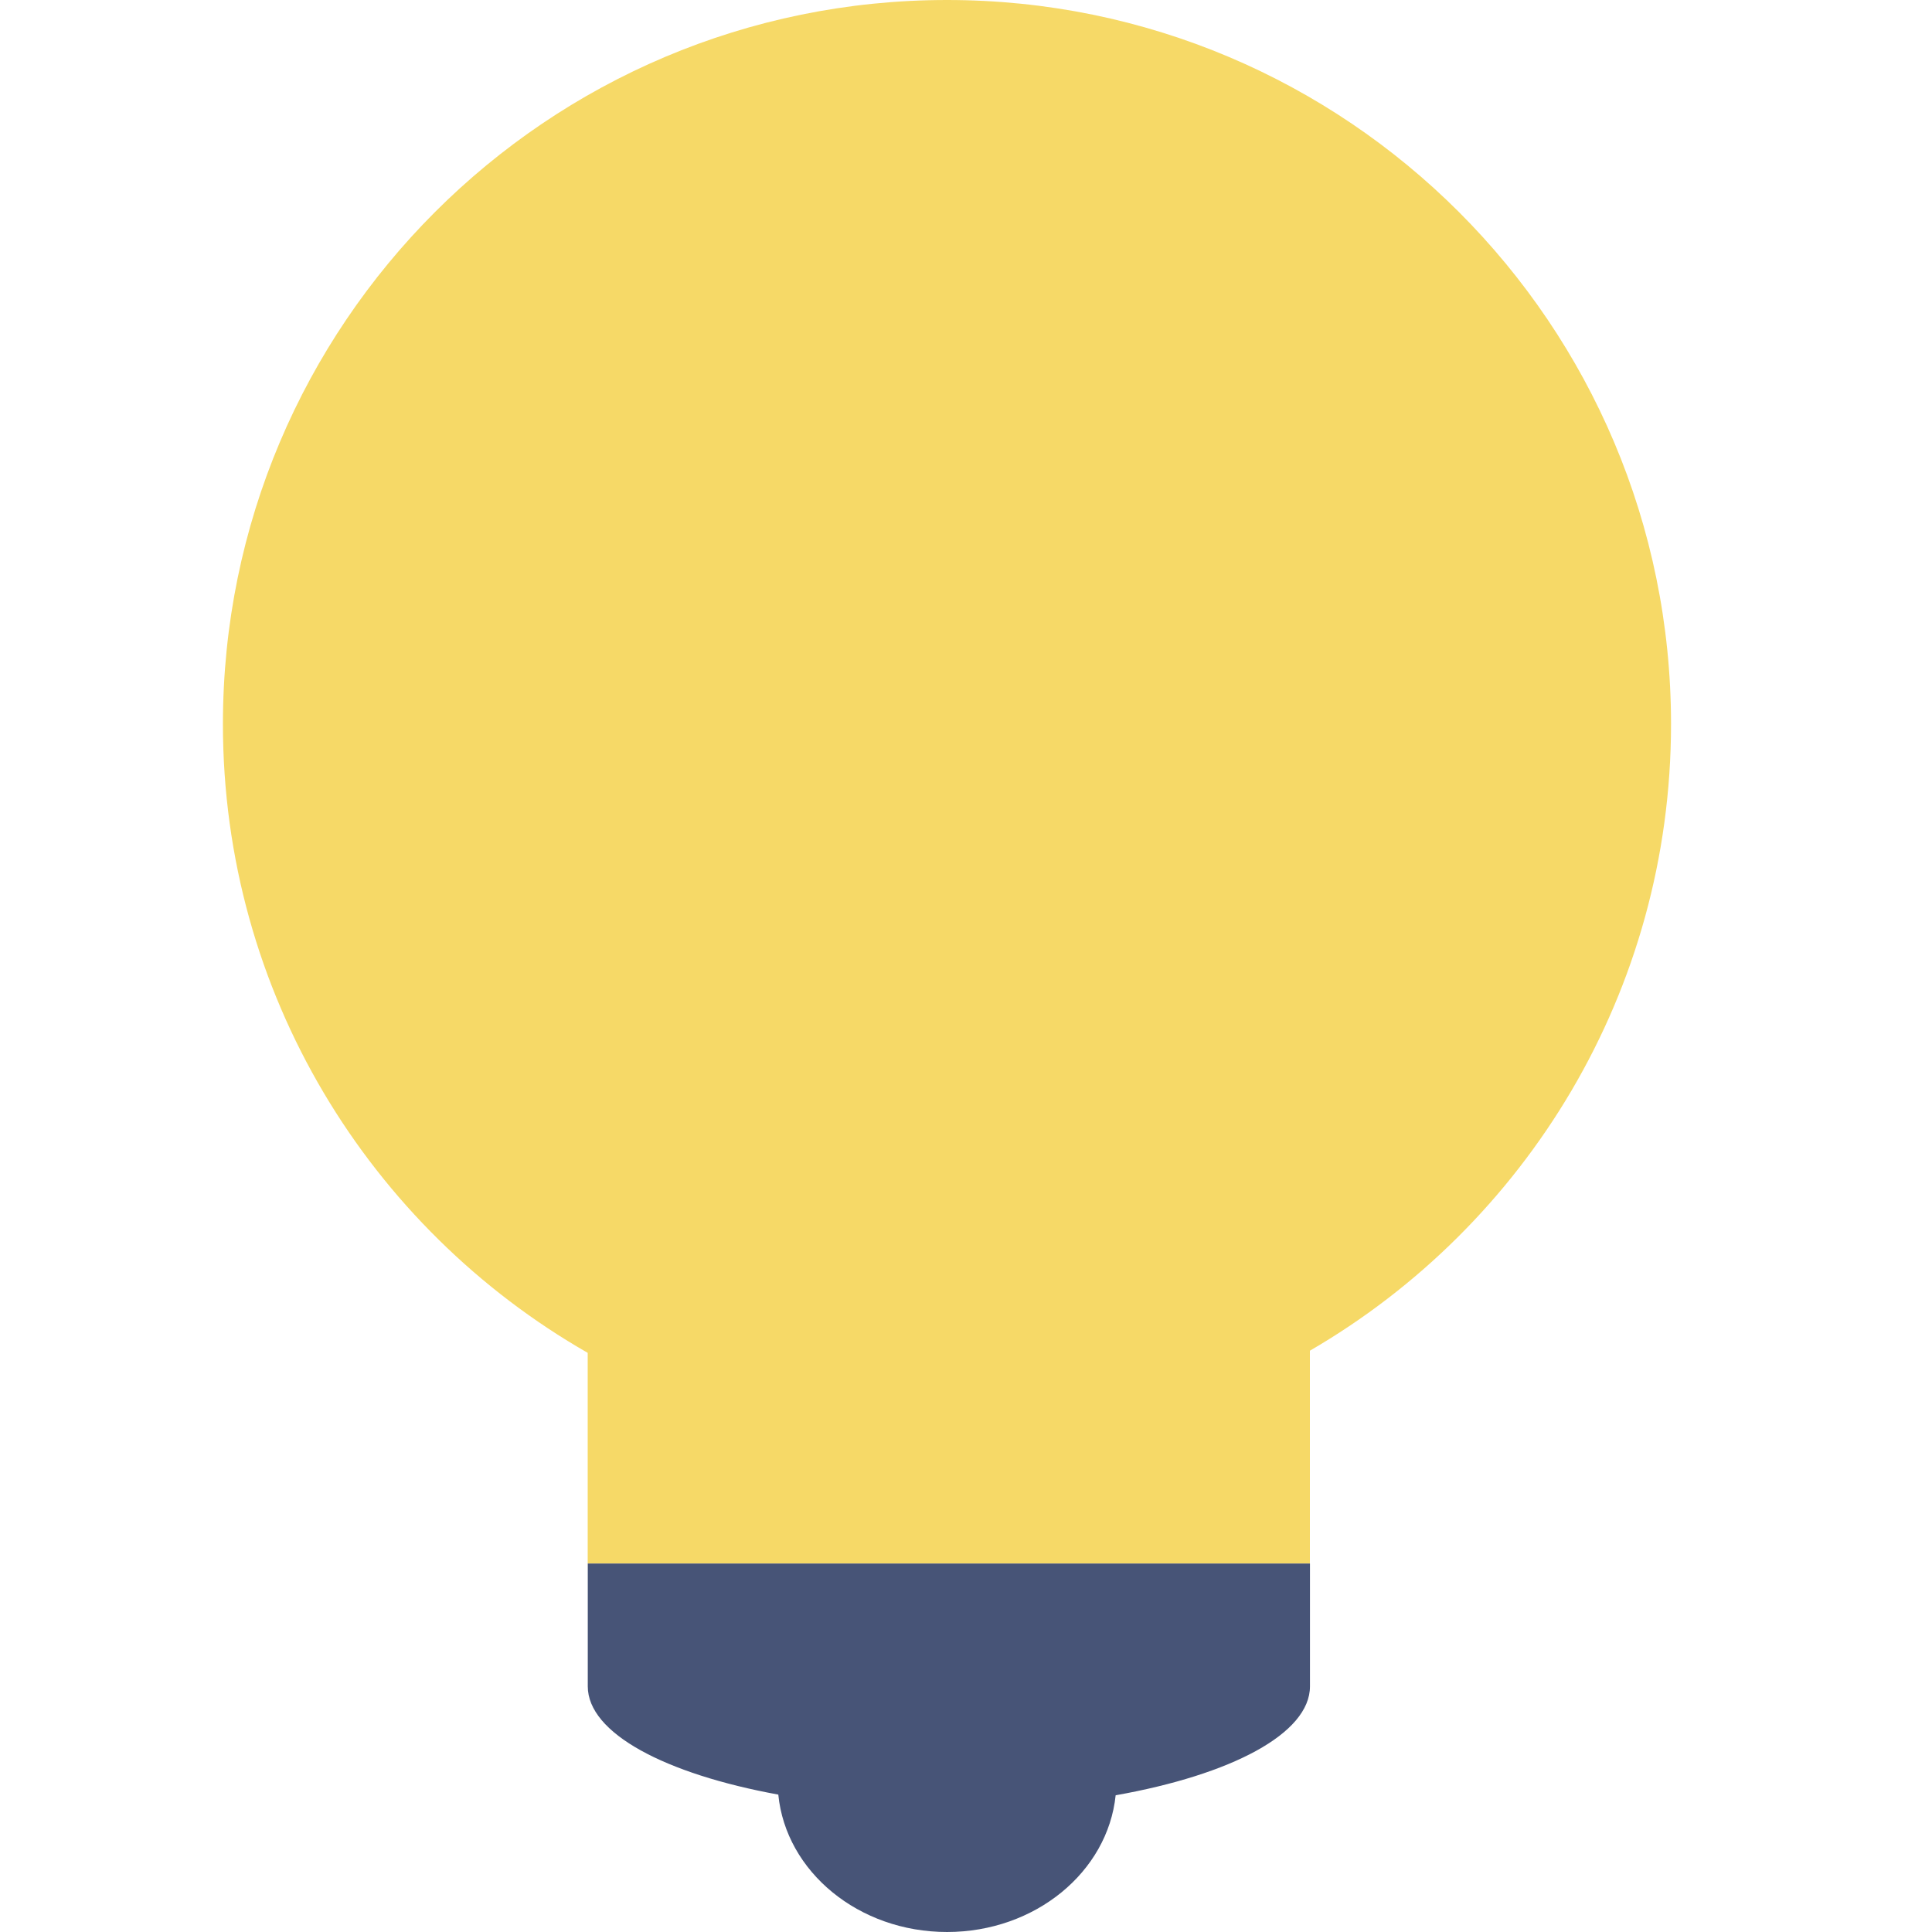 <svg width="26" height="26" viewBox="0 0 26 26" fill="none" xmlns="http://www.w3.org/2000/svg">
<path d="M17.628 18.177C20.534 16.49 22.488 13.345 22.488 9.744C22.488 4.362 18.125 0 12.744 0C7.362 0 3 4.362 3 9.744C3 13.366 4.976 16.526 7.909 18.206V21.041H17.628V18.177Z" fill="#F6D967"/>
<path d="M7.91 21.041H17.629V22.694C17.629 23.331 16.568 23.884 15.014 24.16C14.907 25.192 13.932 26 12.745 26C11.554 26 10.576 25.187 10.474 24.151C8.948 23.872 7.91 23.324 7.91 22.694V21.041Z" fill="#475477"/>
</svg>
